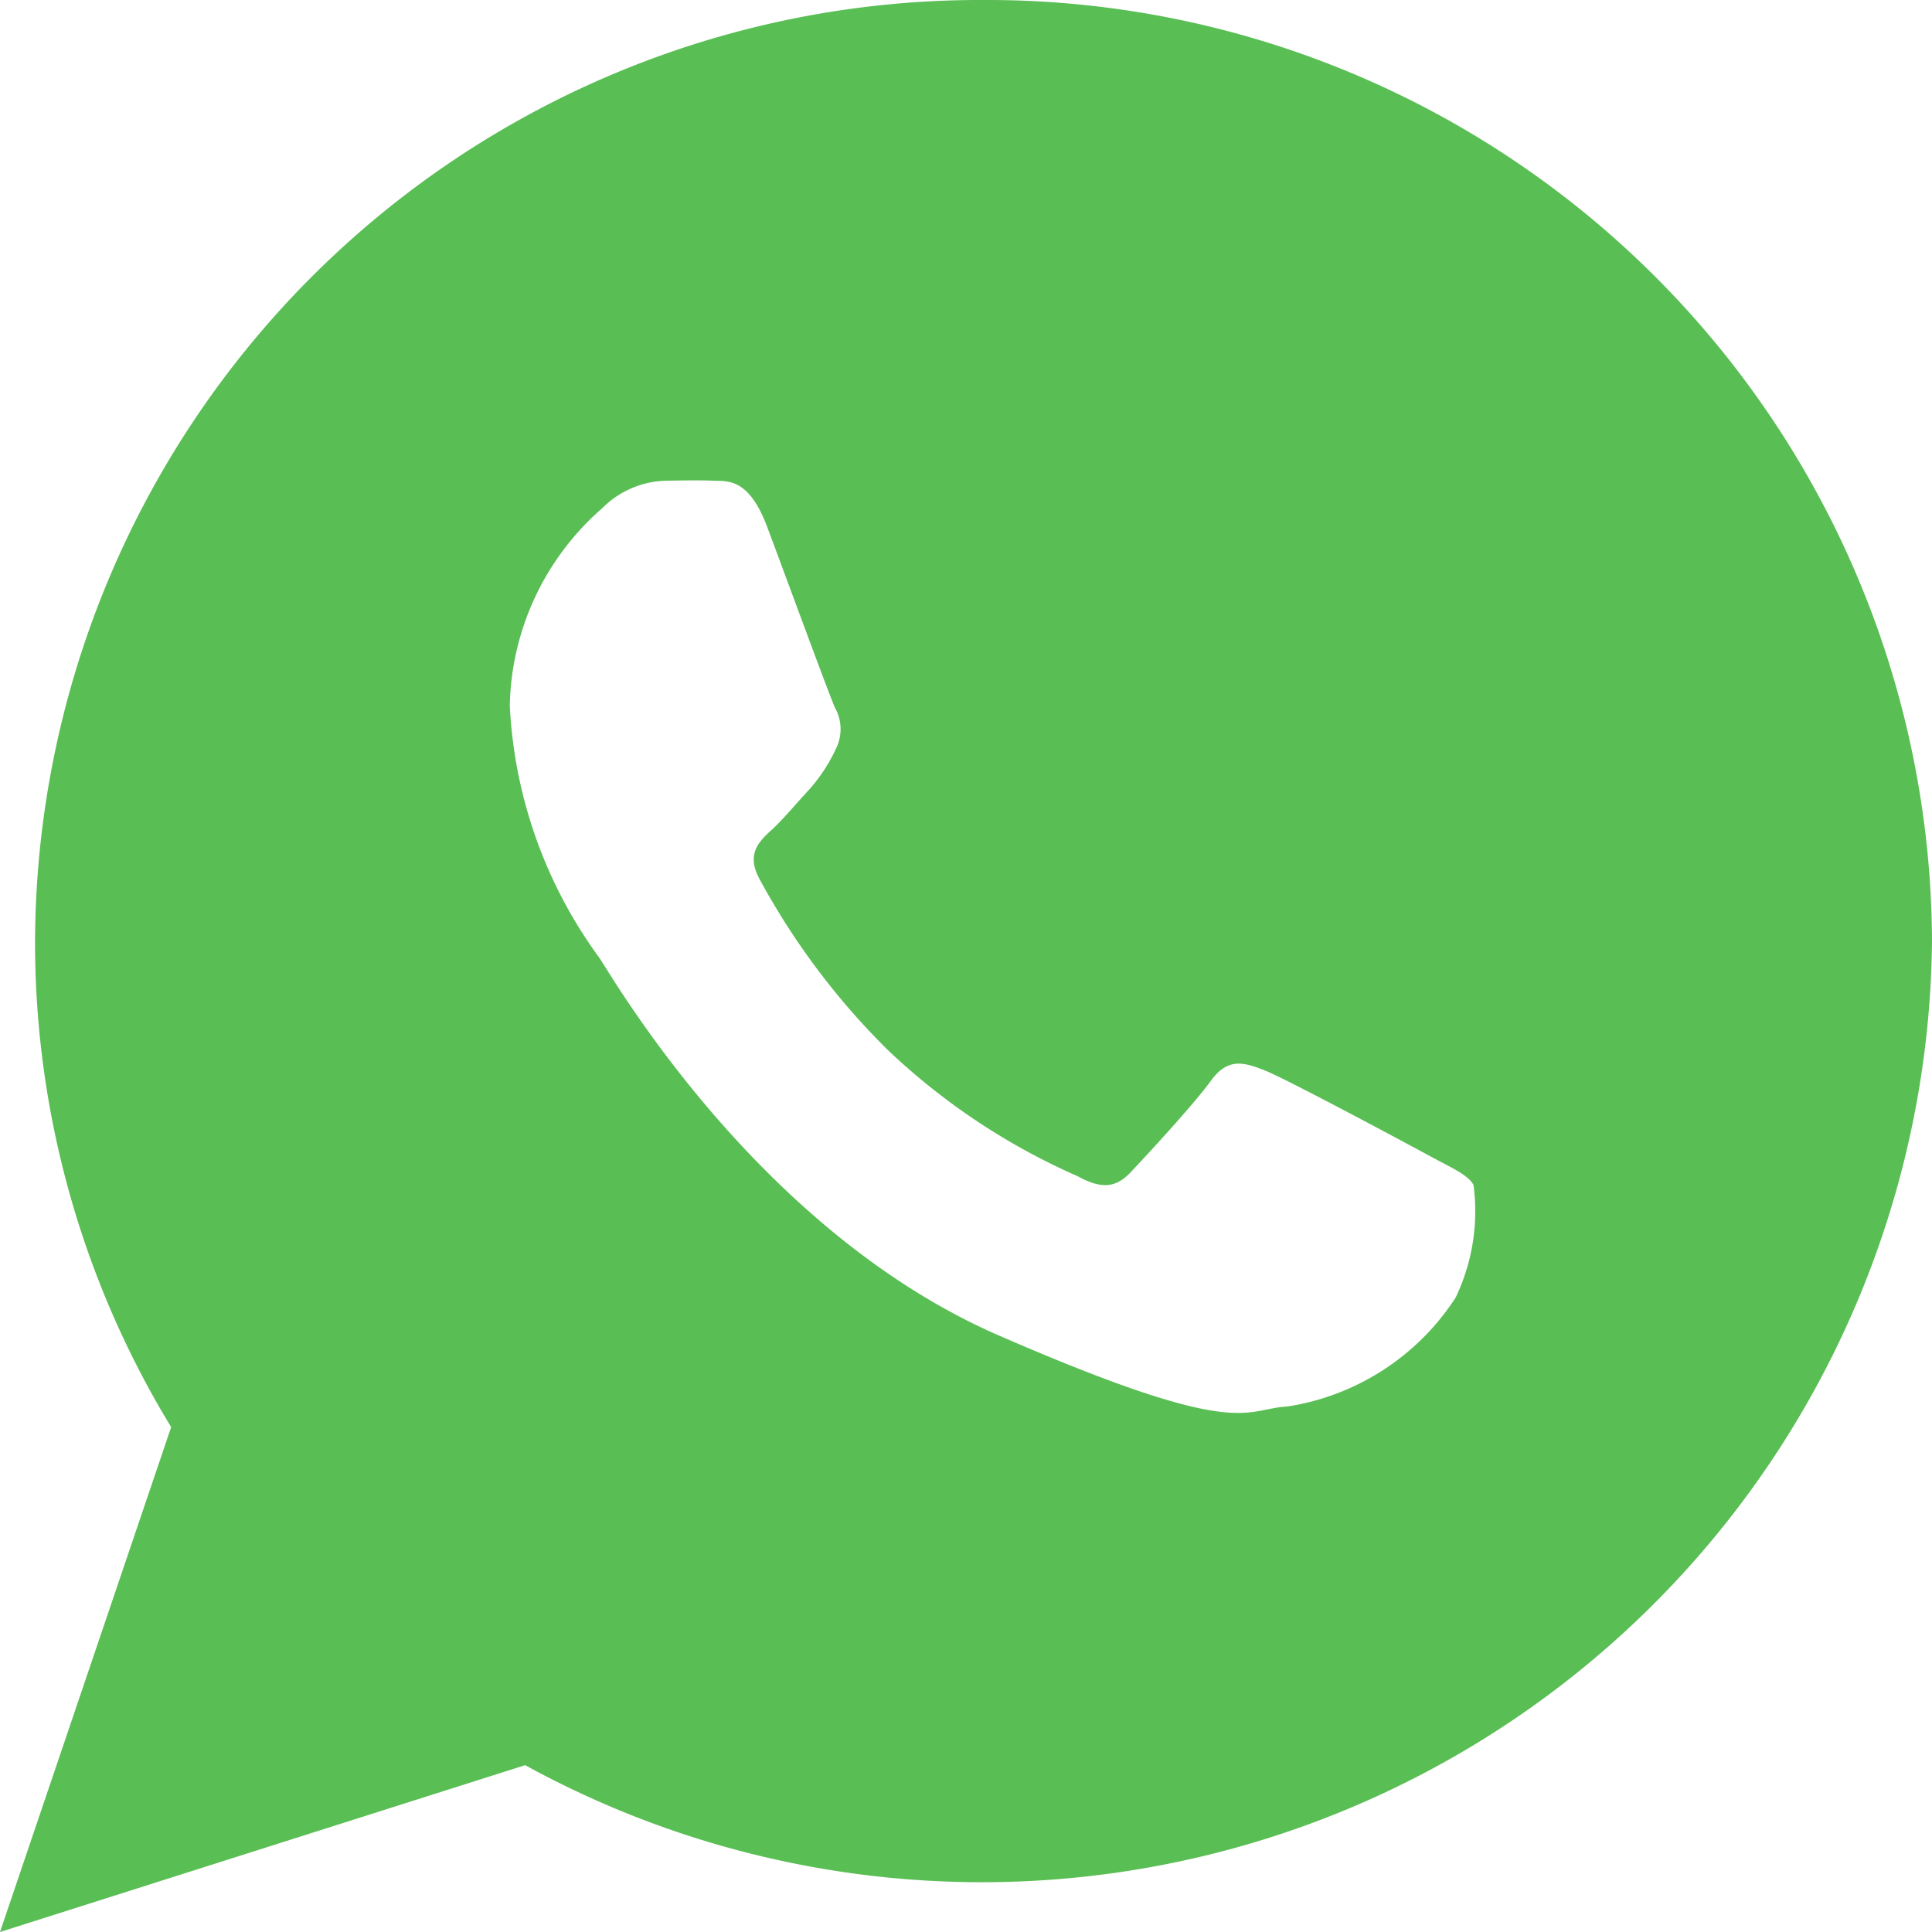 <svg xmlns="http://www.w3.org/2000/svg" width="31.695" height="31.695" viewBox="0 0 31.695 31.695">
  <path id="Icon_ionic-logo-whatsapp" data-name="Icon ionic-logo-whatsapp" d="M18.385,2.25A15.5,15.5,0,0,0,2.825,17.69a15.28,15.28,0,0,0,2.233,7.972L2.25,33.945l8.615-2.737A15.586,15.586,0,0,0,33.945,17.69,15.5,15.5,0,0,0,18.385,2.25Zm7.737,21.3a4.019,4.019,0,0,1-2.752,1.774c-.73.039-.75.566-4.729-1.163s-6.371-5.932-6.56-6.2a7.631,7.631,0,0,1-1.468-4.136,4.409,4.409,0,0,1,1.514-3.235,1.524,1.524,0,0,1,1.078-.454c.313-.005.516-.009.748,0s.58-.048.881.753,1.022,2.77,1.114,2.971a.721.721,0,0,1,.007.691,2.7,2.7,0,0,1-.422.643c-.208.223-.437.5-.622.669-.207.189-.422.394-.205.8a11.907,11.907,0,0,0,2.107,2.811,10.856,10.856,0,0,0,3.12,2.074c.39.213.623.189.865-.066s1.036-1.114,1.316-1.5.542-.309.9-.165,2.275,1.171,2.665,1.383.65.32.744.488A3.267,3.267,0,0,1,26.122,23.553Z" transform="translate(-2.25 -2.25)" fill="#59be54"/>
</svg>
